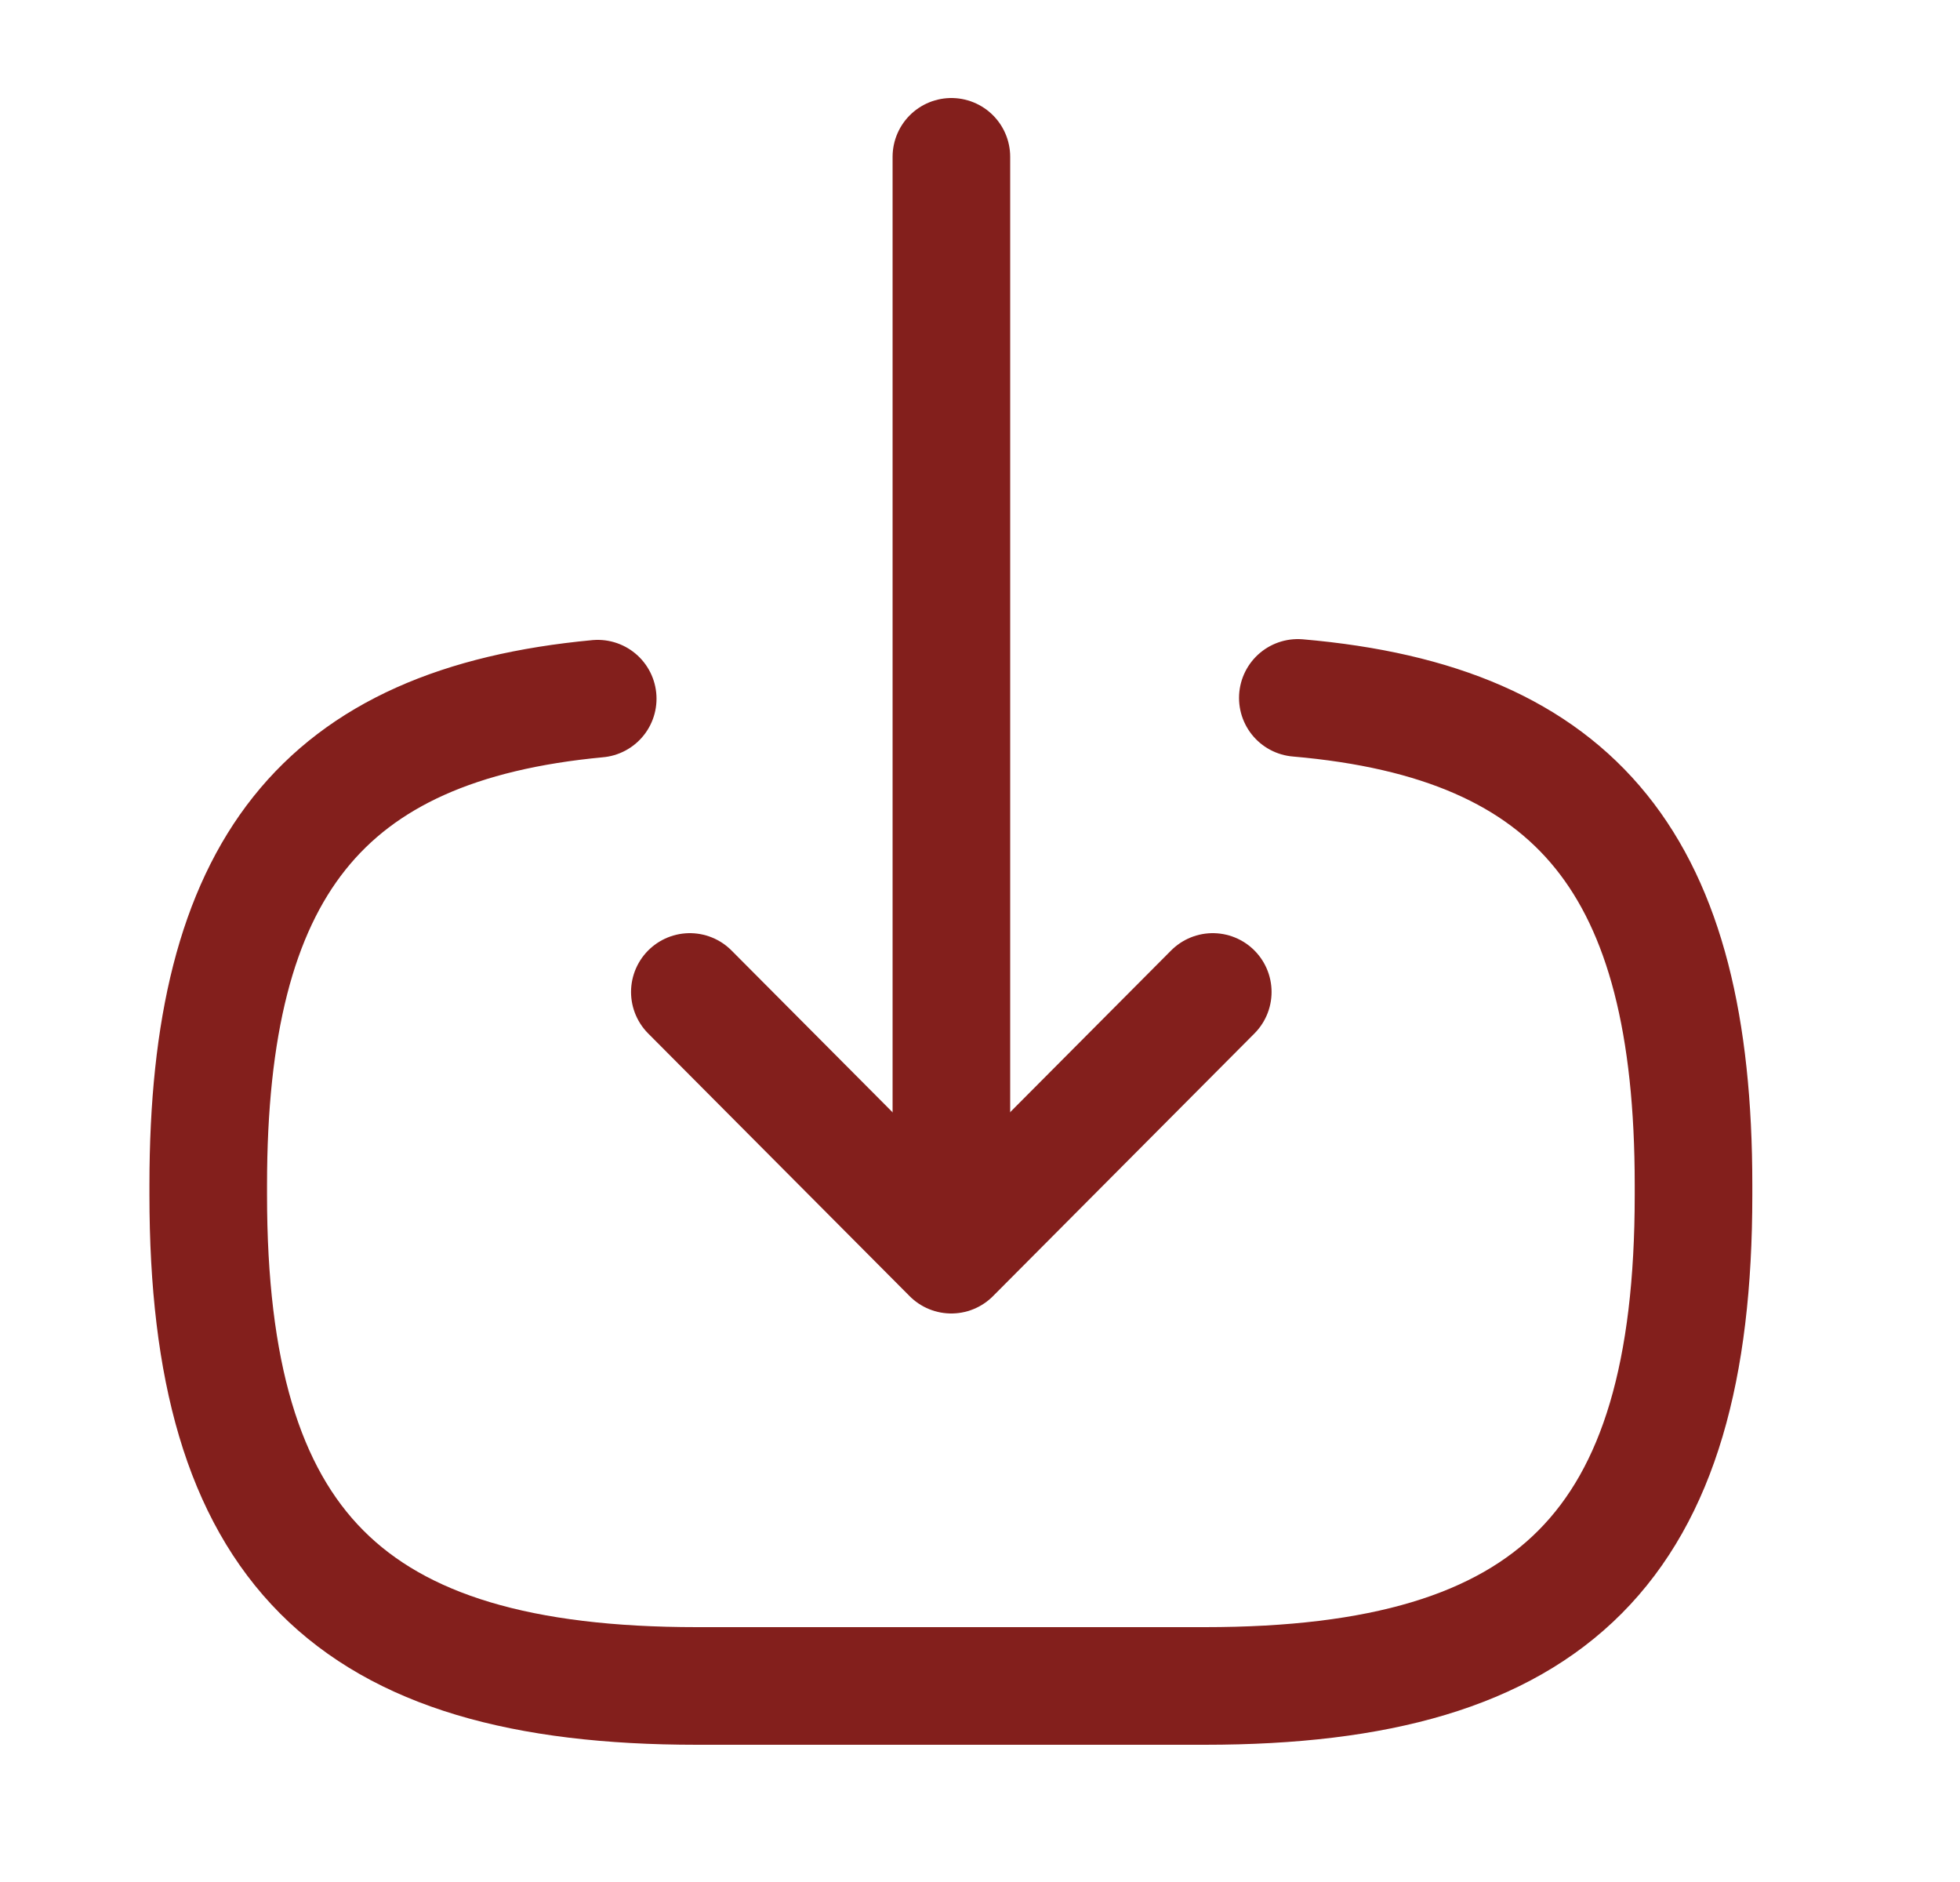<svg width="25" height="24" viewBox="0 0 25 24" fill="none" xmlns="http://www.w3.org/2000/svg">
<path d="M16.554 8.9C20.138 9.21 21.601 11.06 21.601 15.11V15.24C21.601 19.71 19.819 21.5 15.369 21.5H8.888C4.438 21.5 2.656 19.71 2.656 15.24V15.11C2.656 11.09 4.1 9.24 7.624 8.91" stroke="#831F1C" stroke-width="1.5" stroke-linecap="round" stroke-linejoin="round"/>
<path d="M12.135 2V14.88" stroke="#831F1C" stroke-width="1.5" stroke-linecap="round" stroke-linejoin="round"/>
<path d="M15.469 12.65L12.134 16L8.799 12.65" stroke="#831F1C" stroke-width="1.5" stroke-linecap="round" stroke-linejoin="round"/>
</svg>
